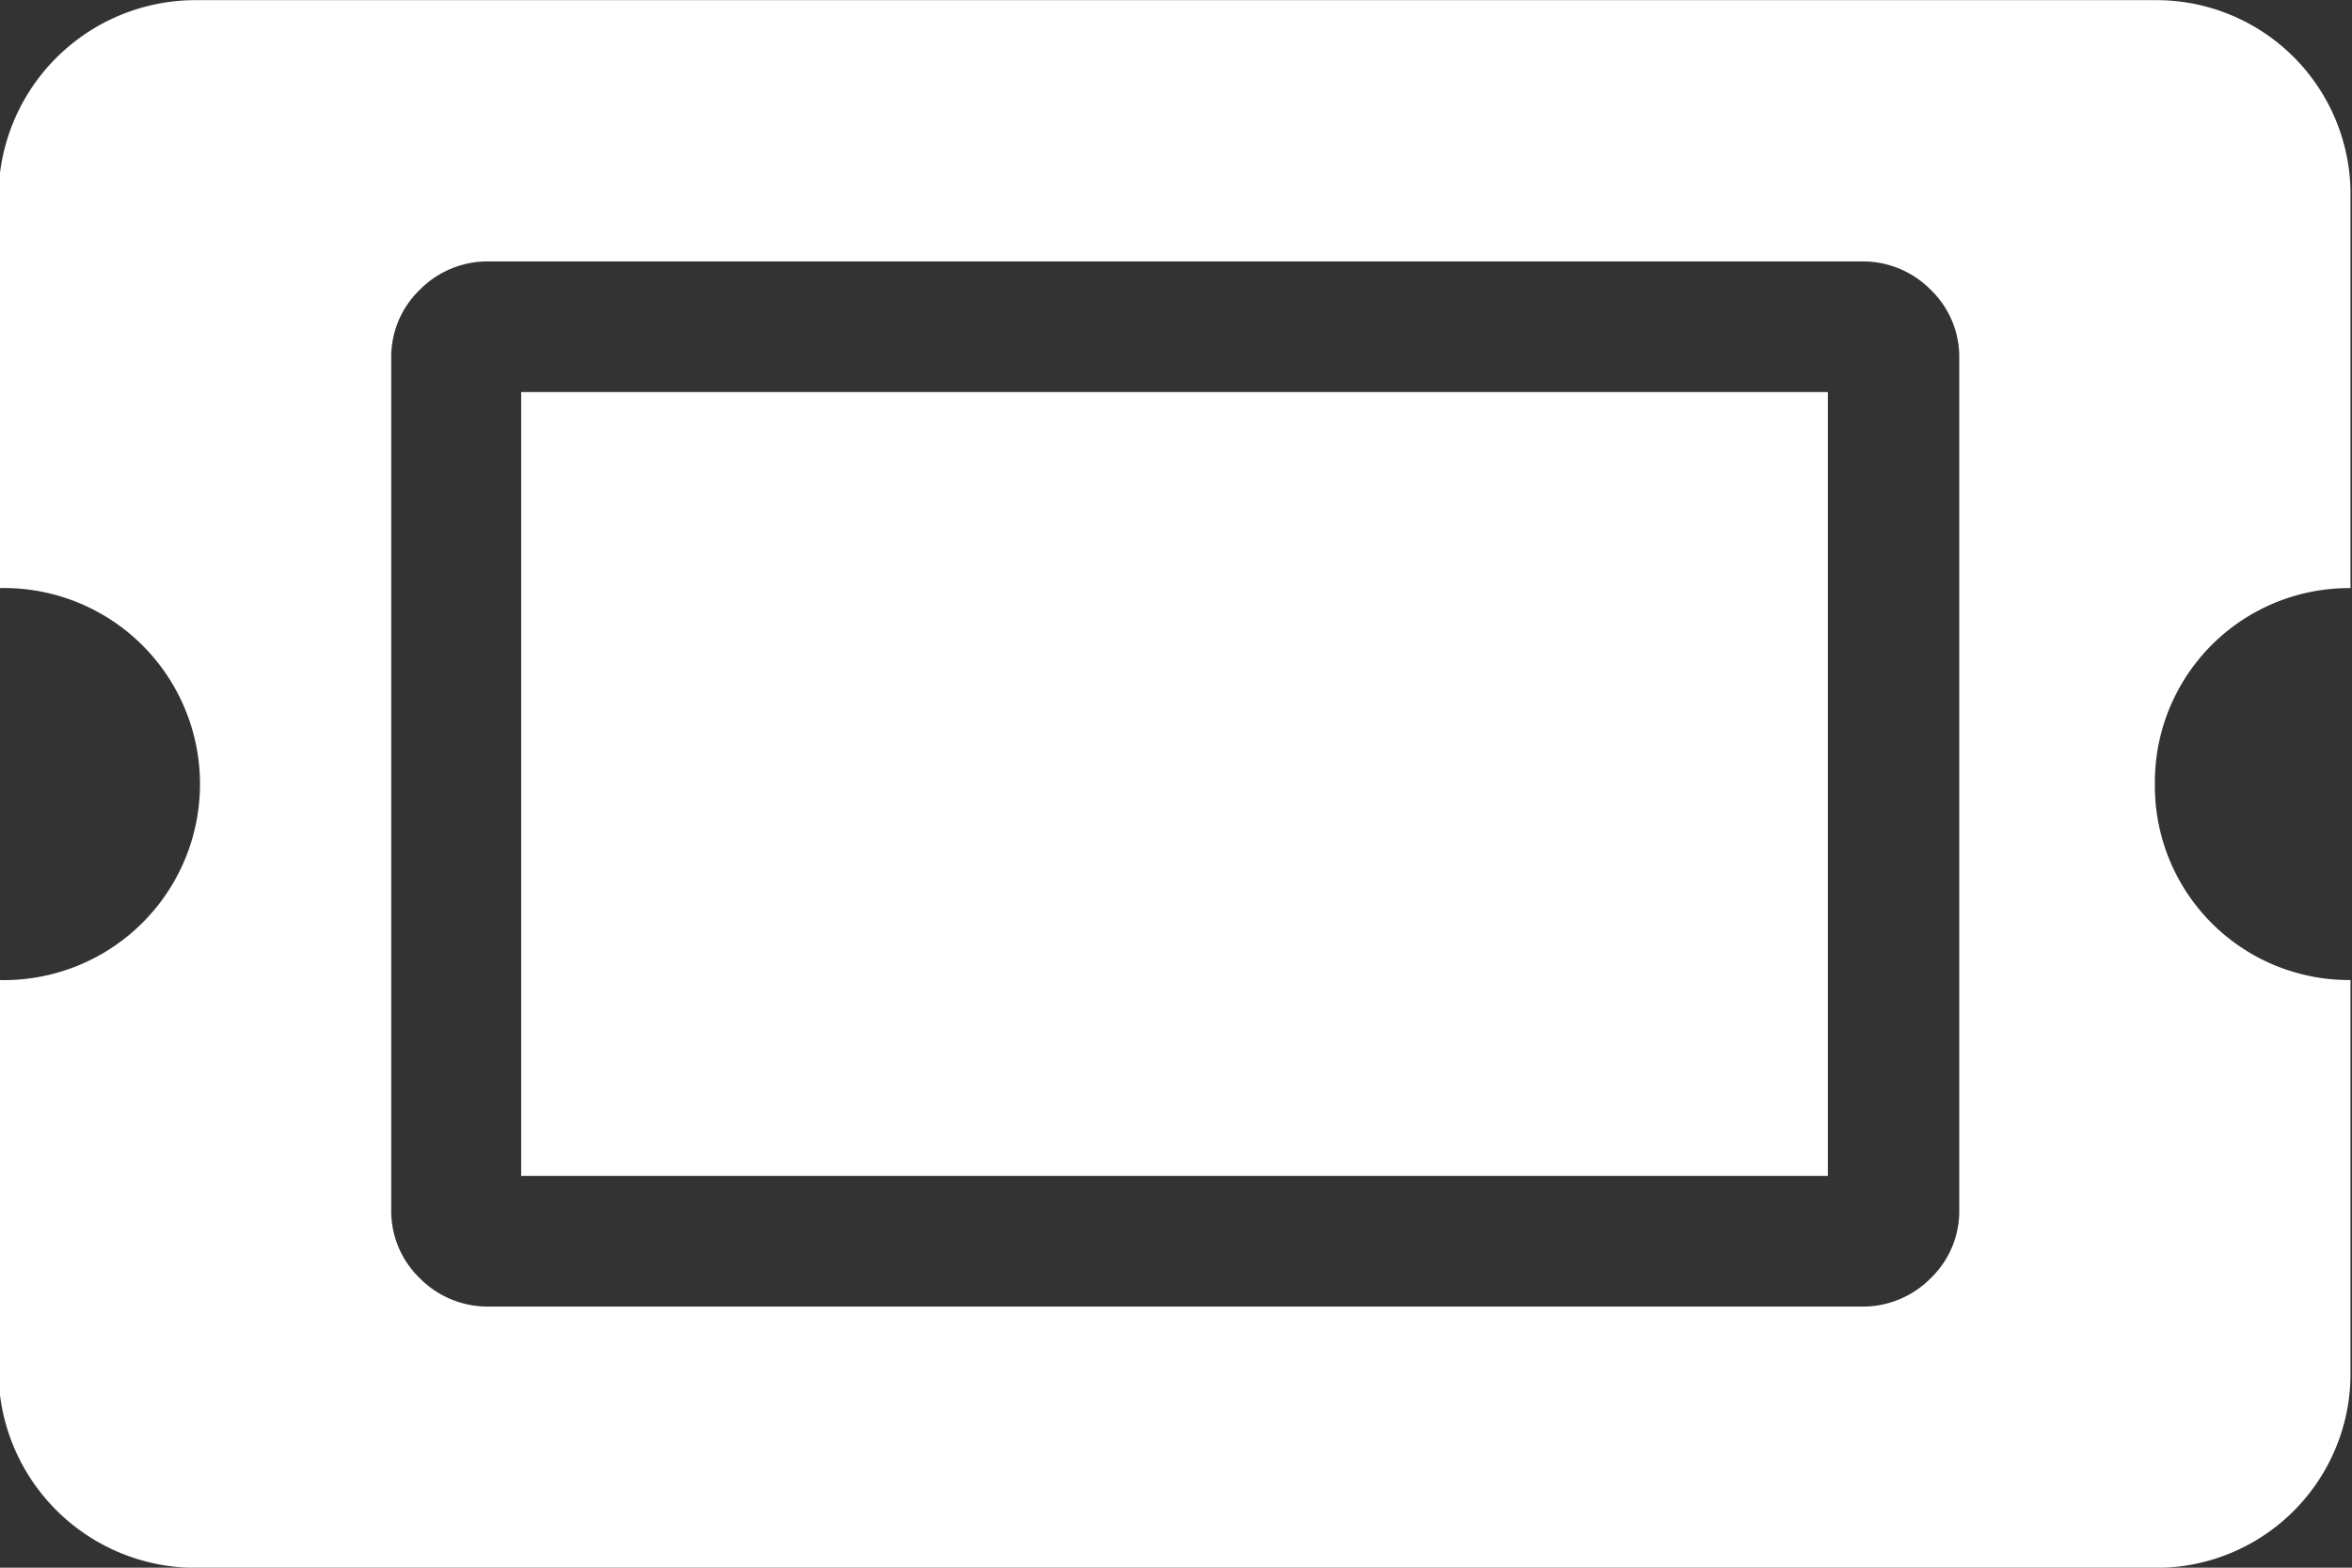 <svg xmlns="http://www.w3.org/2000/svg" width="15.75" height="10.5" viewBox="0 0 15.75 10.5">
  <rect x="0" y="0" width="15.75" height="10.5" fill="#333333" stroke="none"/>
  <defs>
    <style>
      .cls-1 {
        fill: #fff;
        fill-rule: evenodd;
      }
    </style>
  </defs>
  <path id="cta-icon.svg" class="cls-1" d="M1636.3,139.345v5.25h8.75v-5.25h-8.75Zm10.94,2.625a1.3,1.3,0,0,1,1.31-1.312v-2.625a1.3,1.3,0,0,0-1.31-1.313h-13.12a1.32,1.32,0,0,0-1.32,1.313v2.625a1.313,1.313,0,1,1,0,2.625v2.625a1.32,1.32,0,0,0,1.32,1.312h13.12a1.3,1.3,0,0,0,1.31-1.312v-2.625A1.3,1.3,0,0,1,1647.24,141.97Zm-1.31-2.844v5.688a0.624,0.624,0,0,1-.19.465,0.638,0.638,0,0,1-.47.191h-9.18a0.638,0.638,0,0,1-.47-0.191,0.624,0.624,0,0,1-.19-0.465v-5.688a0.624,0.624,0,0,1,.19-0.465,0.638,0.638,0,0,1,.47-0.191h9.18a0.638,0.638,0,0,1,.47.191A0.624,0.624,0,0,1,1645.93,139.126Z" transform="translate(-1632.81 -136.719)"/>
</svg>
